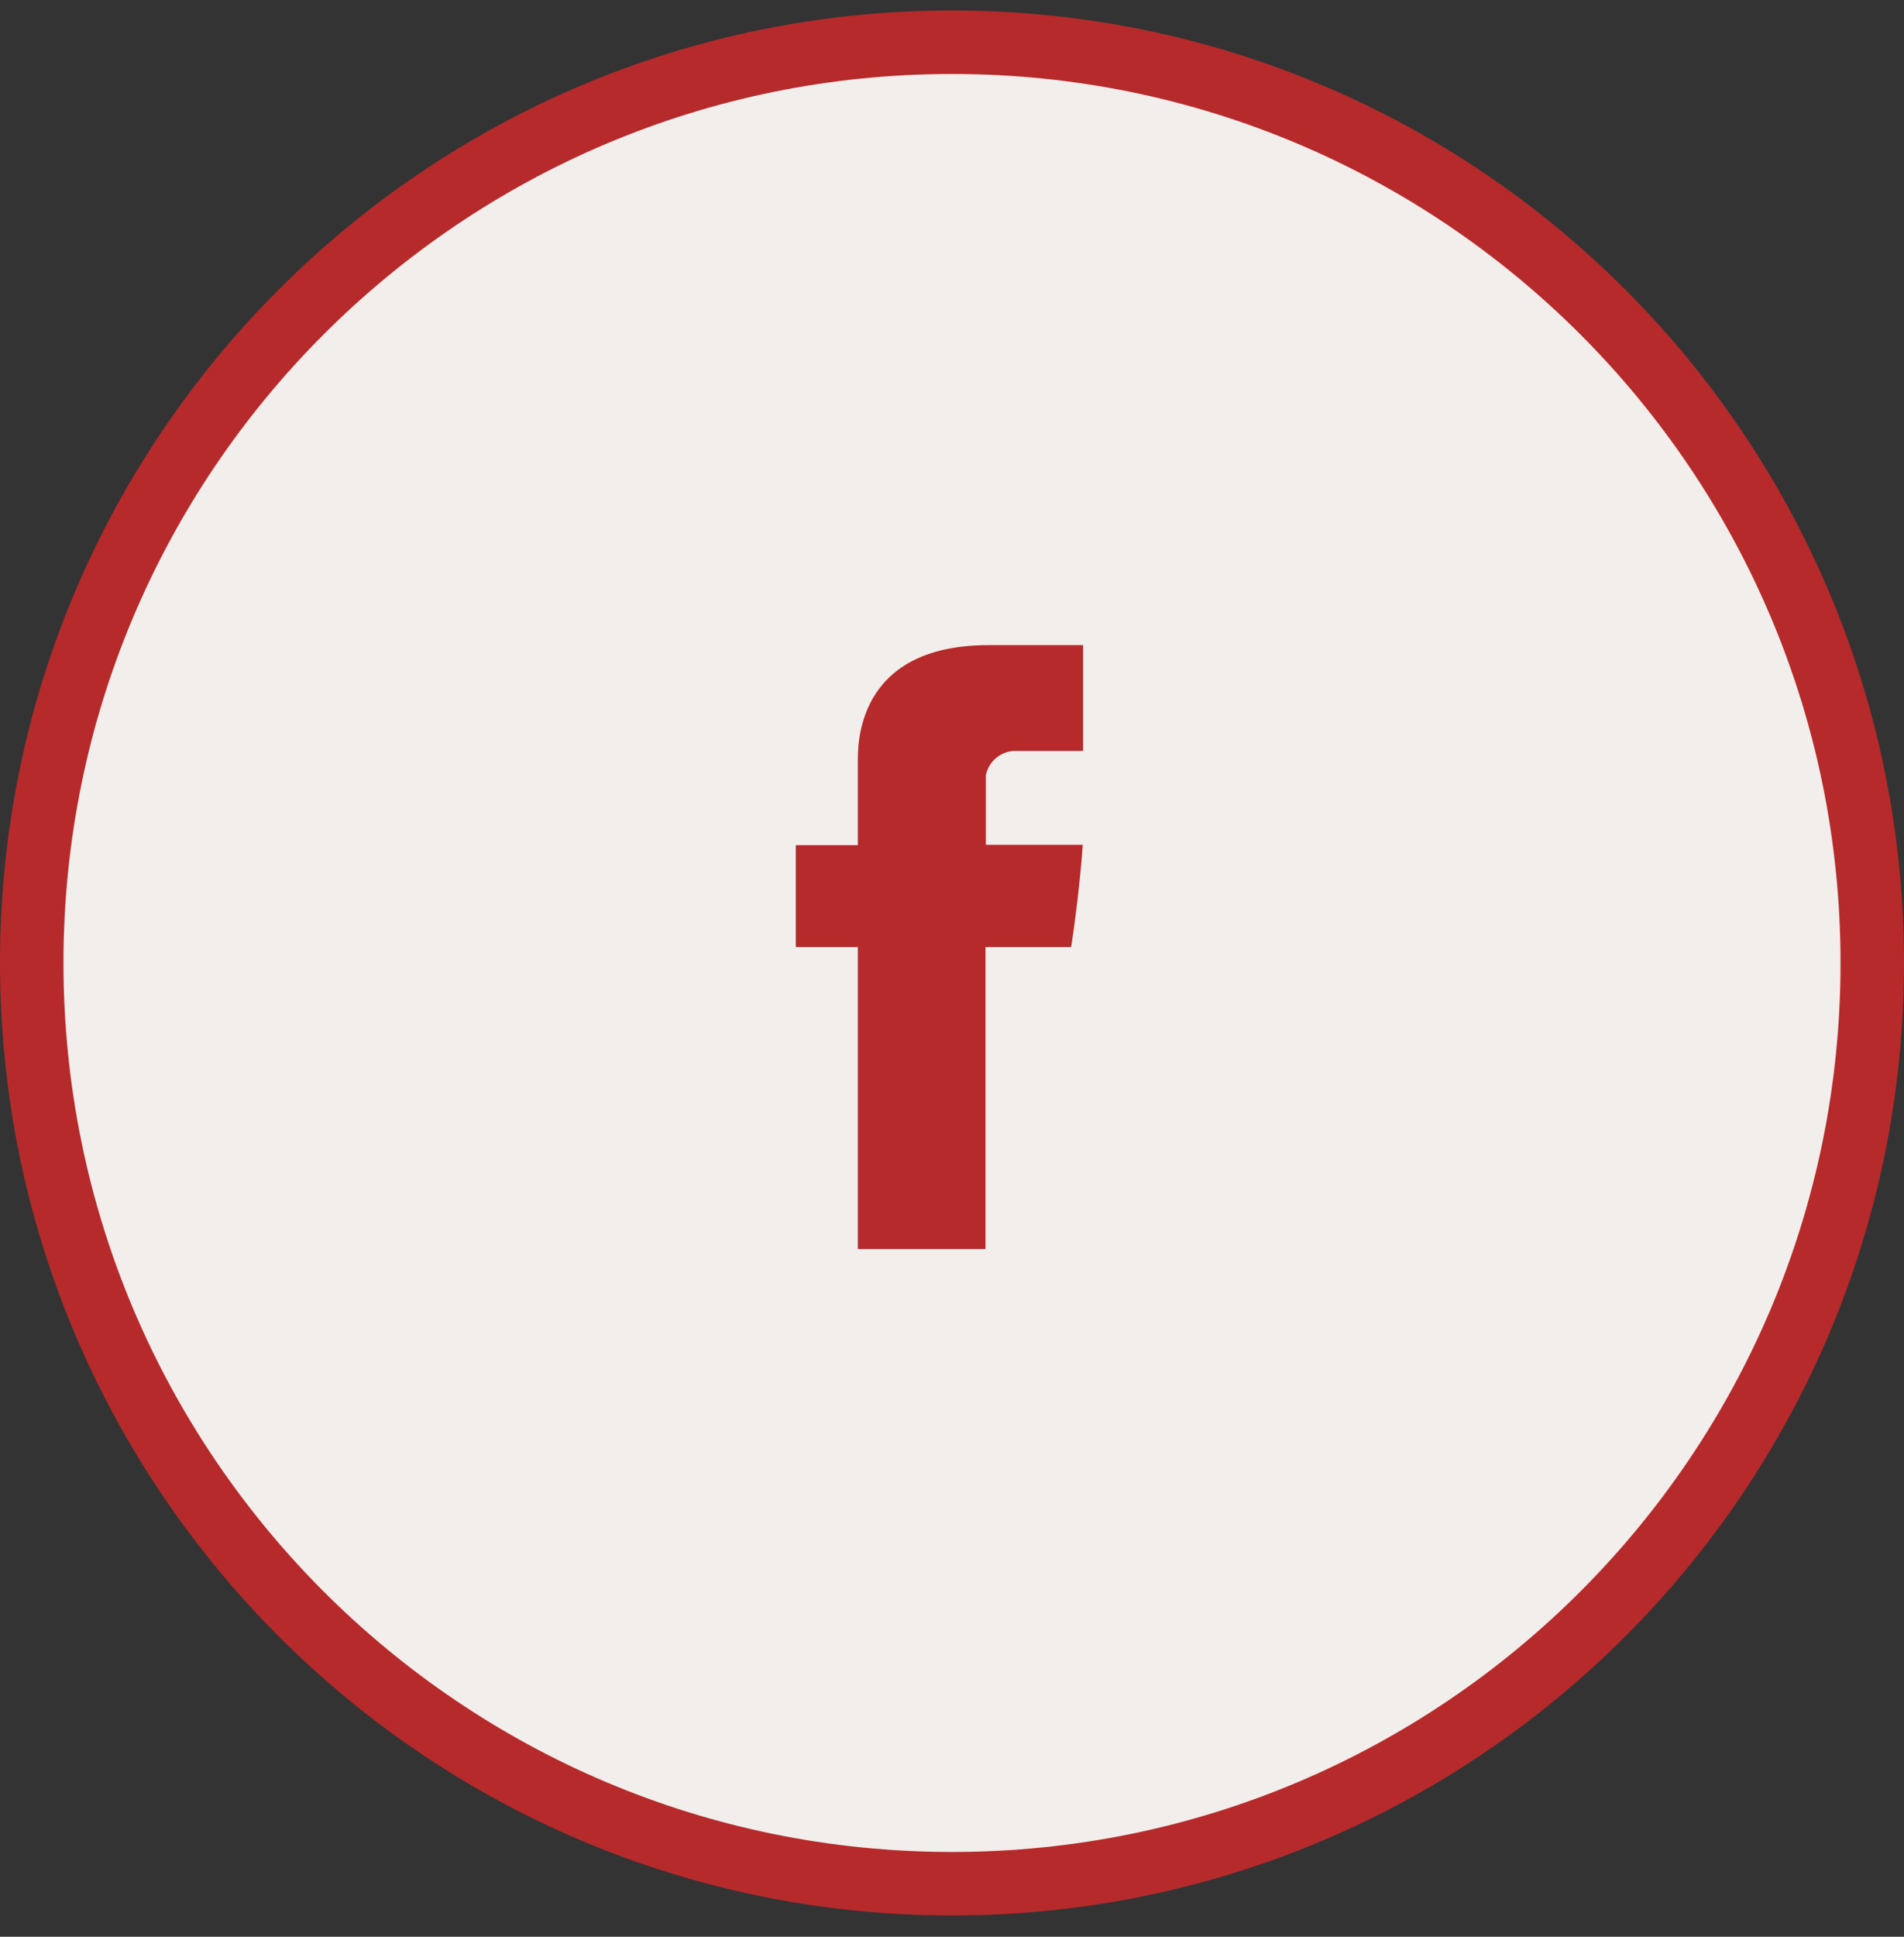<svg width="60" height="61" viewBox="0 0 60 61" fill="none" xmlns="http://www.w3.org/2000/svg">
<rect x="0" y="0" width="60" height="61" fill="#333333" stroke="none"/>
<path d="M59 30.33C59 46.346 46.016 59.33 30 59.33C13.984 59.33 1 46.346 1 30.33C1 14.313 13.984 1.33 30 1.33C46.016 1.33 59 14.313 59 30.33Z" fill="#F1EEEB" stroke="#B62A2B" stroke-width="2"/>
<path fill-rule="evenodd" clip-rule="evenodd" d="M27.033 24.008V26.619H25.078V29.83H27.033V39.341H31.055V29.83H33.755C33.755 29.83 34 28.285 34.122 26.608H31.067V24.419C31.108 24.212 31.216 24.024 31.375 23.886C31.534 23.747 31.734 23.665 31.944 23.652H34.133V20.319H31.155C26.933 20.319 27.033 23.53 27.033 24.008Z" fill="#B62A2B"/>
</svg>
